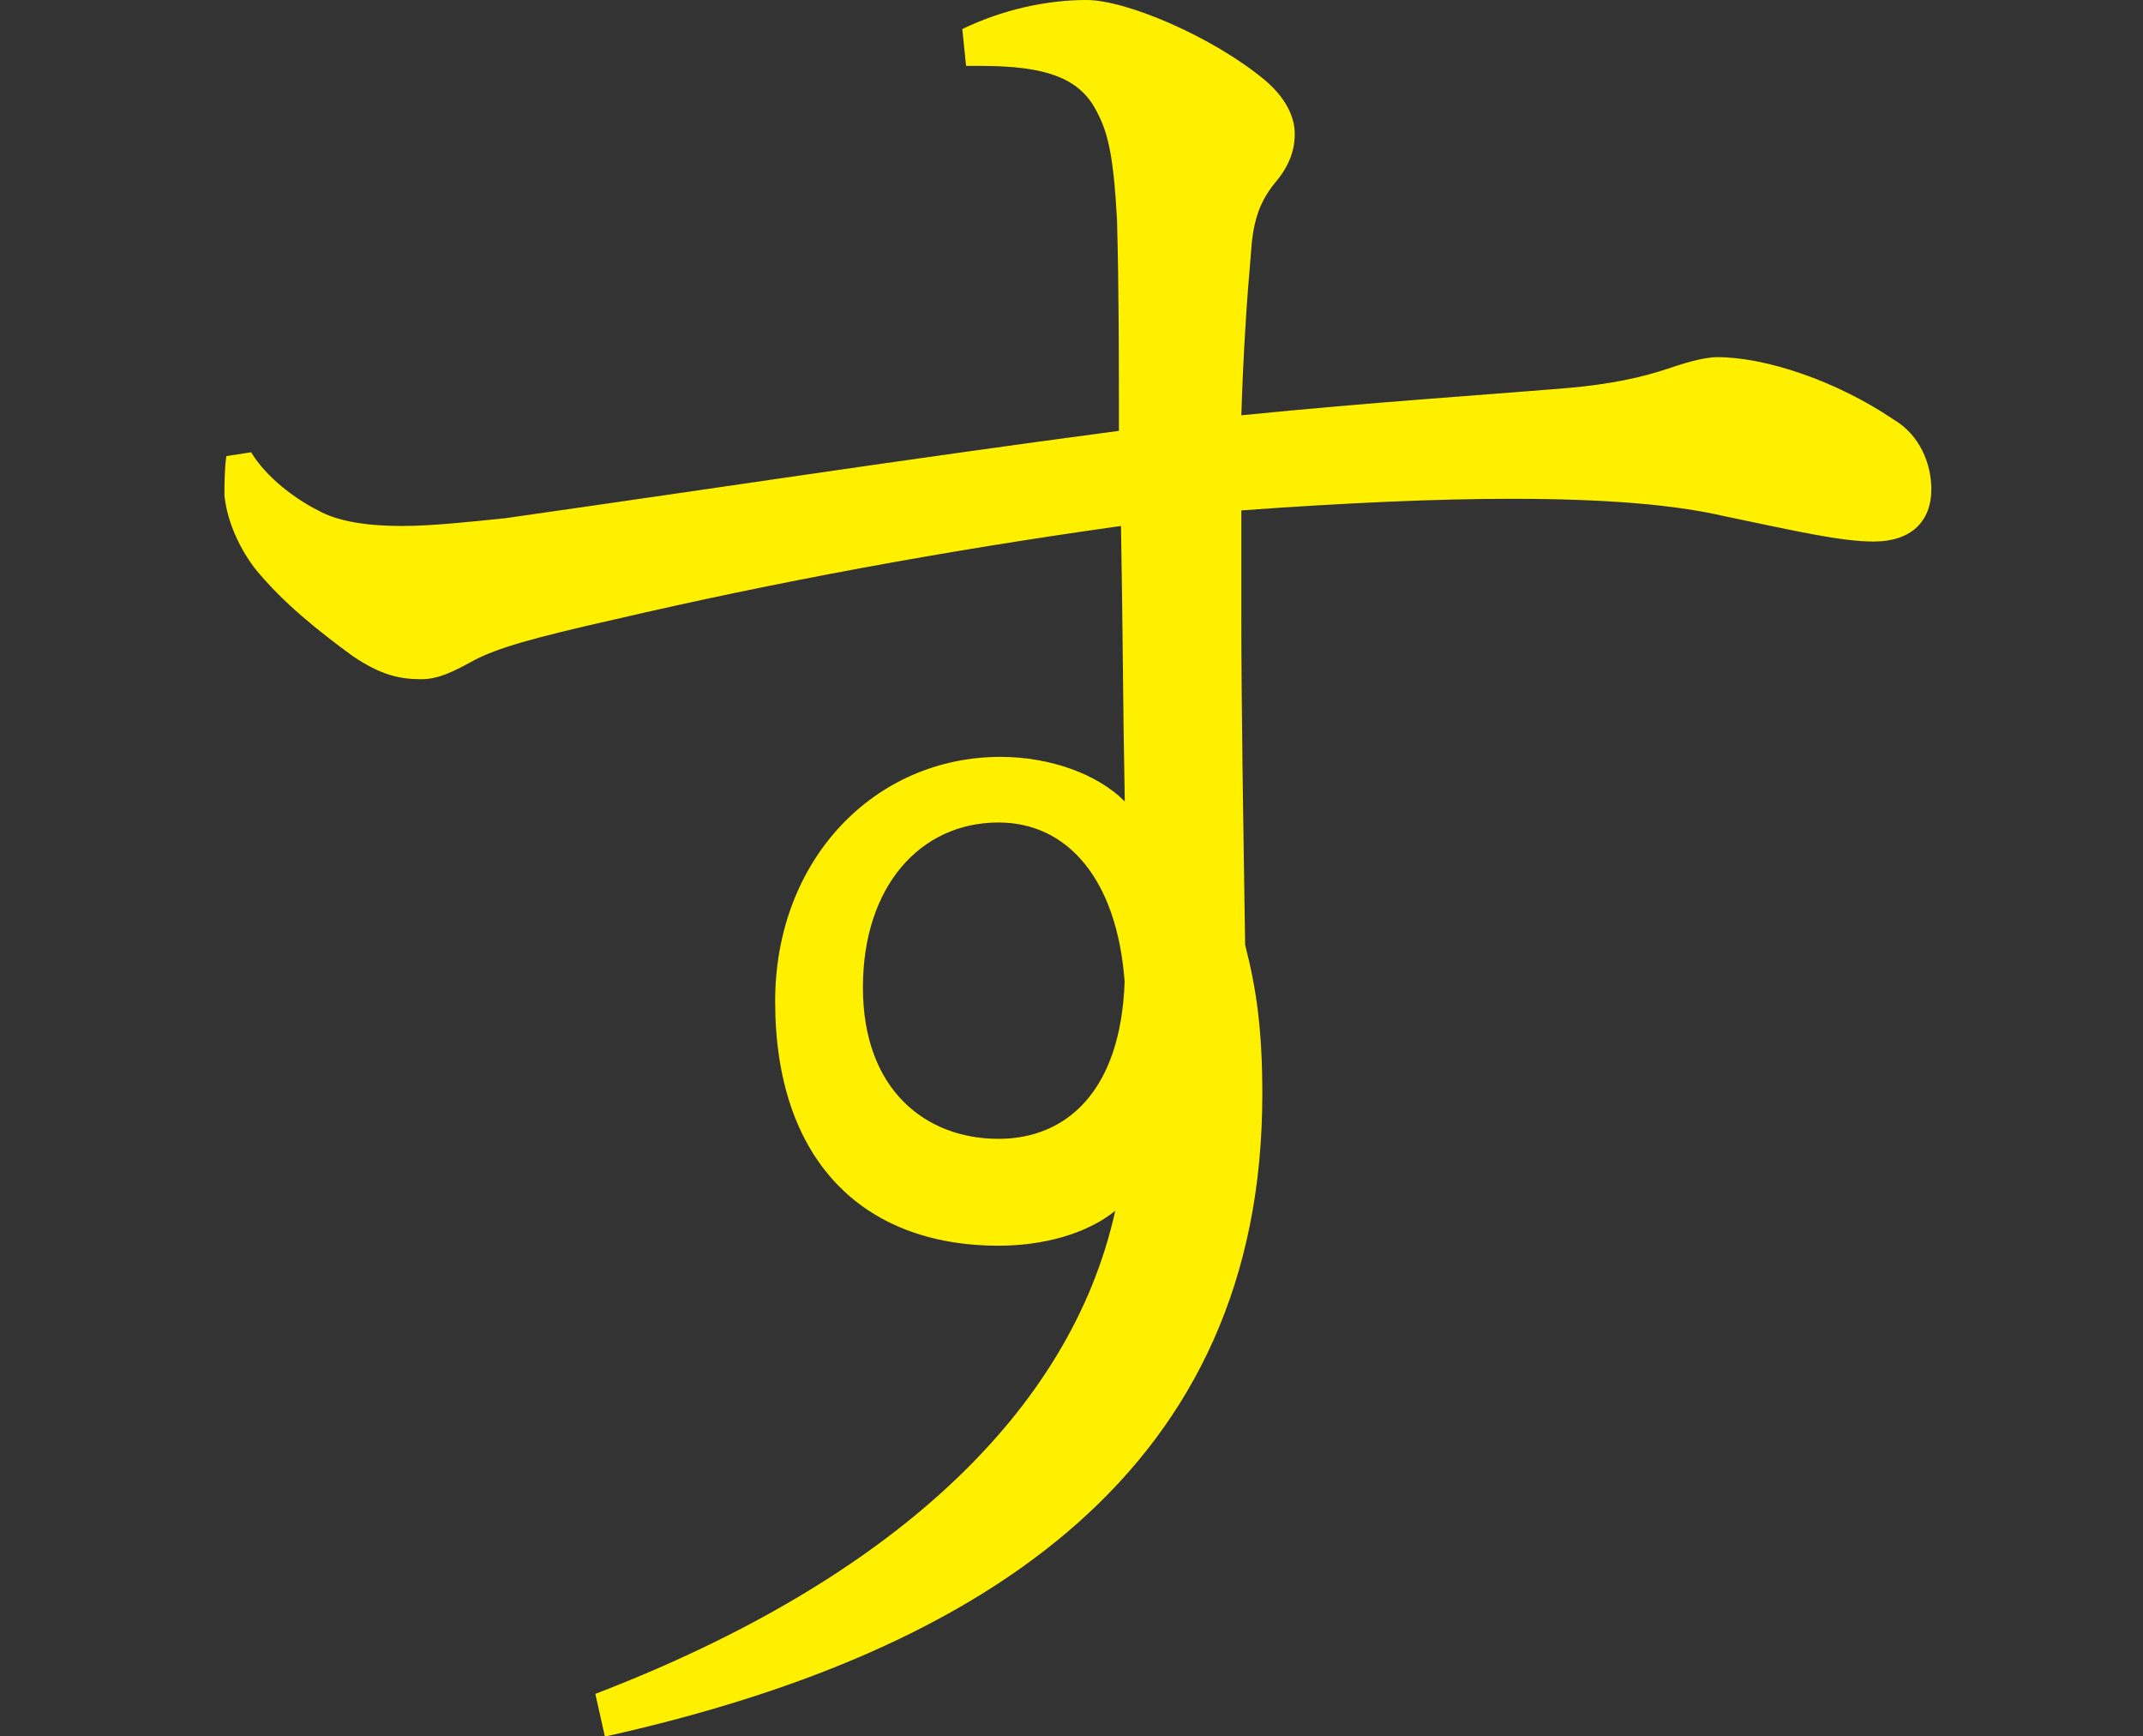 <?xml version="1.0" encoding="UTF-8"?>
<svg id="_レイヤー_2" data-name="レイヤー 2" xmlns="http://www.w3.org/2000/svg" viewBox="0 0 146 118.28">
  <rect x="0" y="0" width="146" height="118.28" fill="#333333" stroke="none"/>
  <defs>
    <style>
      .cls-1 {
        fill: #fff000;
      }

      .cls-2 {
        fill: #00fcff;
        opacity: 0;
      }
    </style>
  </defs>
  <g id="_レイヤー_1-2" data-name="レイヤー 1">
    <path class="cls-1" d="M65.56,1.98c2.73-1.32,5.73-1.98,8.46-1.98s8.59,2.51,12.11,5.42c1.43,1.19,2.08,2.51,2.08,3.7,0,1.32-.52,2.38-1.43,3.44-1.04,1.32-1.43,2.64-1.56,4.76-.26,2.91-.52,6.74-.65,10.97,9.37-.93,15.76-1.32,22.14-1.85,3.12-.26,5.34-.79,6.9-1.32.78-.26,2.34-.79,3.39-.79,3.26,0,8.07,1.59,11.98,4.23,1.82,1.06,2.6,3.04,2.6,4.76,0,2.25-1.43,3.57-3.91,3.57-2.21,0-5.08-.66-10.16-1.72-3.39-.79-8.07-1.19-14.58-1.19-4.95,0-11.07.26-18.36.79v7c0,6.61.13,14.01.26,22.6.78,3.04,1.17,5.81,1.17,10.18,0,25.37-18.62,37.93-44.79,43.75l-.65-2.91c20.31-7.8,32.42-19.3,35.42-32.91-1.95,1.59-4.95,2.38-7.94,2.38-9.38,0-15.23-5.95-15.23-16.65,0-9.65,6.77-16.65,15.36-16.65,3.39,0,6.64,1.19,8.46,3.04-.13-6.61-.13-11.89-.26-18.77-12.24,1.72-23.57,3.83-34.38,6.34-5.86,1.32-8.07,1.98-9.64,2.78-1.43.79-2.47,1.32-3.65,1.32-1.43,0-2.73-.26-4.69-1.59-2.34-1.72-4.69-3.57-6.64-5.95-1.3-1.72-1.95-3.57-2.08-5.02,0-.53,0-1.72.13-2.64l1.69-.26c1.04,1.72,2.99,3.17,4.56,3.96,1.17.66,3,1.06,5.73,1.06,1.95,0,4.43-.26,7.03-.53,13.93-1.98,26.82-3.96,41.8-5.95,0-5.15,0-9.65-.13-14.41-.26-4.63-.65-6.08-1.56-7.67-1.17-1.98-3.39-2.78-7.68-2.78h-1.04l-.26-2.51ZM58.79,67.27c0,7,4.3,10.31,9.24,10.31,4.56,0,8.33-3.17,8.59-10.71-.52-7-3.91-10.84-8.59-10.84-5.34,0-9.24,4.36-9.24,11.23Z"/>
    <rect class="cls-2" y="23.25" width="146" height="46"/>
  </g>
</svg>